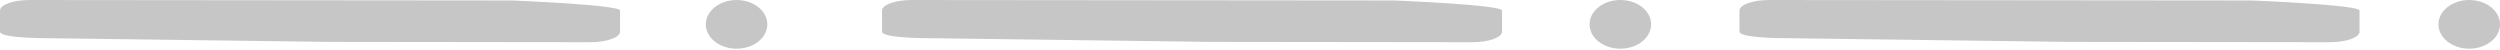 <svg xmlns="http://www.w3.org/2000/svg" width="350" height="7" viewBox="0 0 350 7" fill="none"><path fill-rule="evenodd" clip-rule="evenodd" d="M326.184 5.908L289.378 5.863L250.648 5.353C248.356 5.353 243.531 5.246 243.531 4.431L243.531 1.477C243.531 0.662 245.389 5.73221e-05 247.681 5.74222e-05L315.161 0.064C315.161 0.064 330.335 0.662 330.335 1.477L330.335 4.431C330.335 5.246 328.472 5.908 326.184 5.908Z" fill="#1C1C1C" fill-opacity="0.25"></path><path fill-rule="evenodd" clip-rule="evenodd" d="M206.138 5.908L169.332 5.863L130.602 5.353C128.31 5.353 123.485 5.246 123.485 4.431L123.485 1.477C123.485 0.662 125.344 5.73221e-05 127.636 5.74222e-05L195.115 0.064C195.115 0.064 210.289 0.662 210.289 1.477L210.289 4.431C210.289 5.246 208.427 5.908 206.138 5.908Z" fill="#1C1C1C" fill-opacity="0.25"></path><path fill-rule="evenodd" clip-rule="evenodd" d="M82.654 5.908L45.847 5.863L7.117 5.353C4.825 5.353 7.40008e-06 5.246 7.43571e-06 4.431L7.56483e-06 1.477C7.60047e-06 0.662 1.859 5.73221e-05 4.151 5.74222e-05L71.63 0.064C71.63 0.064 86.805 0.662 86.805 1.477L86.805 4.431C86.805 5.246 84.942 5.908 82.654 5.908Z" fill="#1C1C1C" fill-opacity="0.25"></path><path d="M341.383 3.409C341.383 5.291 343.312 6.817 345.692 6.817C348.071 6.817 350 5.291 350 3.409C350 1.526 348.071 0 345.692 0C343.312 0 341.383 1.526 341.383 3.409Z" fill="#1C1C1C" fill-opacity="0.25"></path><path d="M222.54 3.409C222.54 5.291 224.469 6.817 226.849 6.817C229.228 6.817 231.157 5.291 231.157 3.409C231.157 1.526 229.228 0 226.849 0C224.469 0 222.54 1.526 222.54 3.409Z" fill="#1C1C1C" fill-opacity="0.25"></path><path d="M98.812 3.409C98.812 5.291 100.741 6.817 103.12 6.817C105.5 6.817 107.428 5.291 107.428 3.409C107.428 1.526 105.5 0 103.12 0C100.741 0 98.812 1.526 98.812 3.409Z" fill="#1C1C1C" fill-opacity="0.25"></path></svg>
